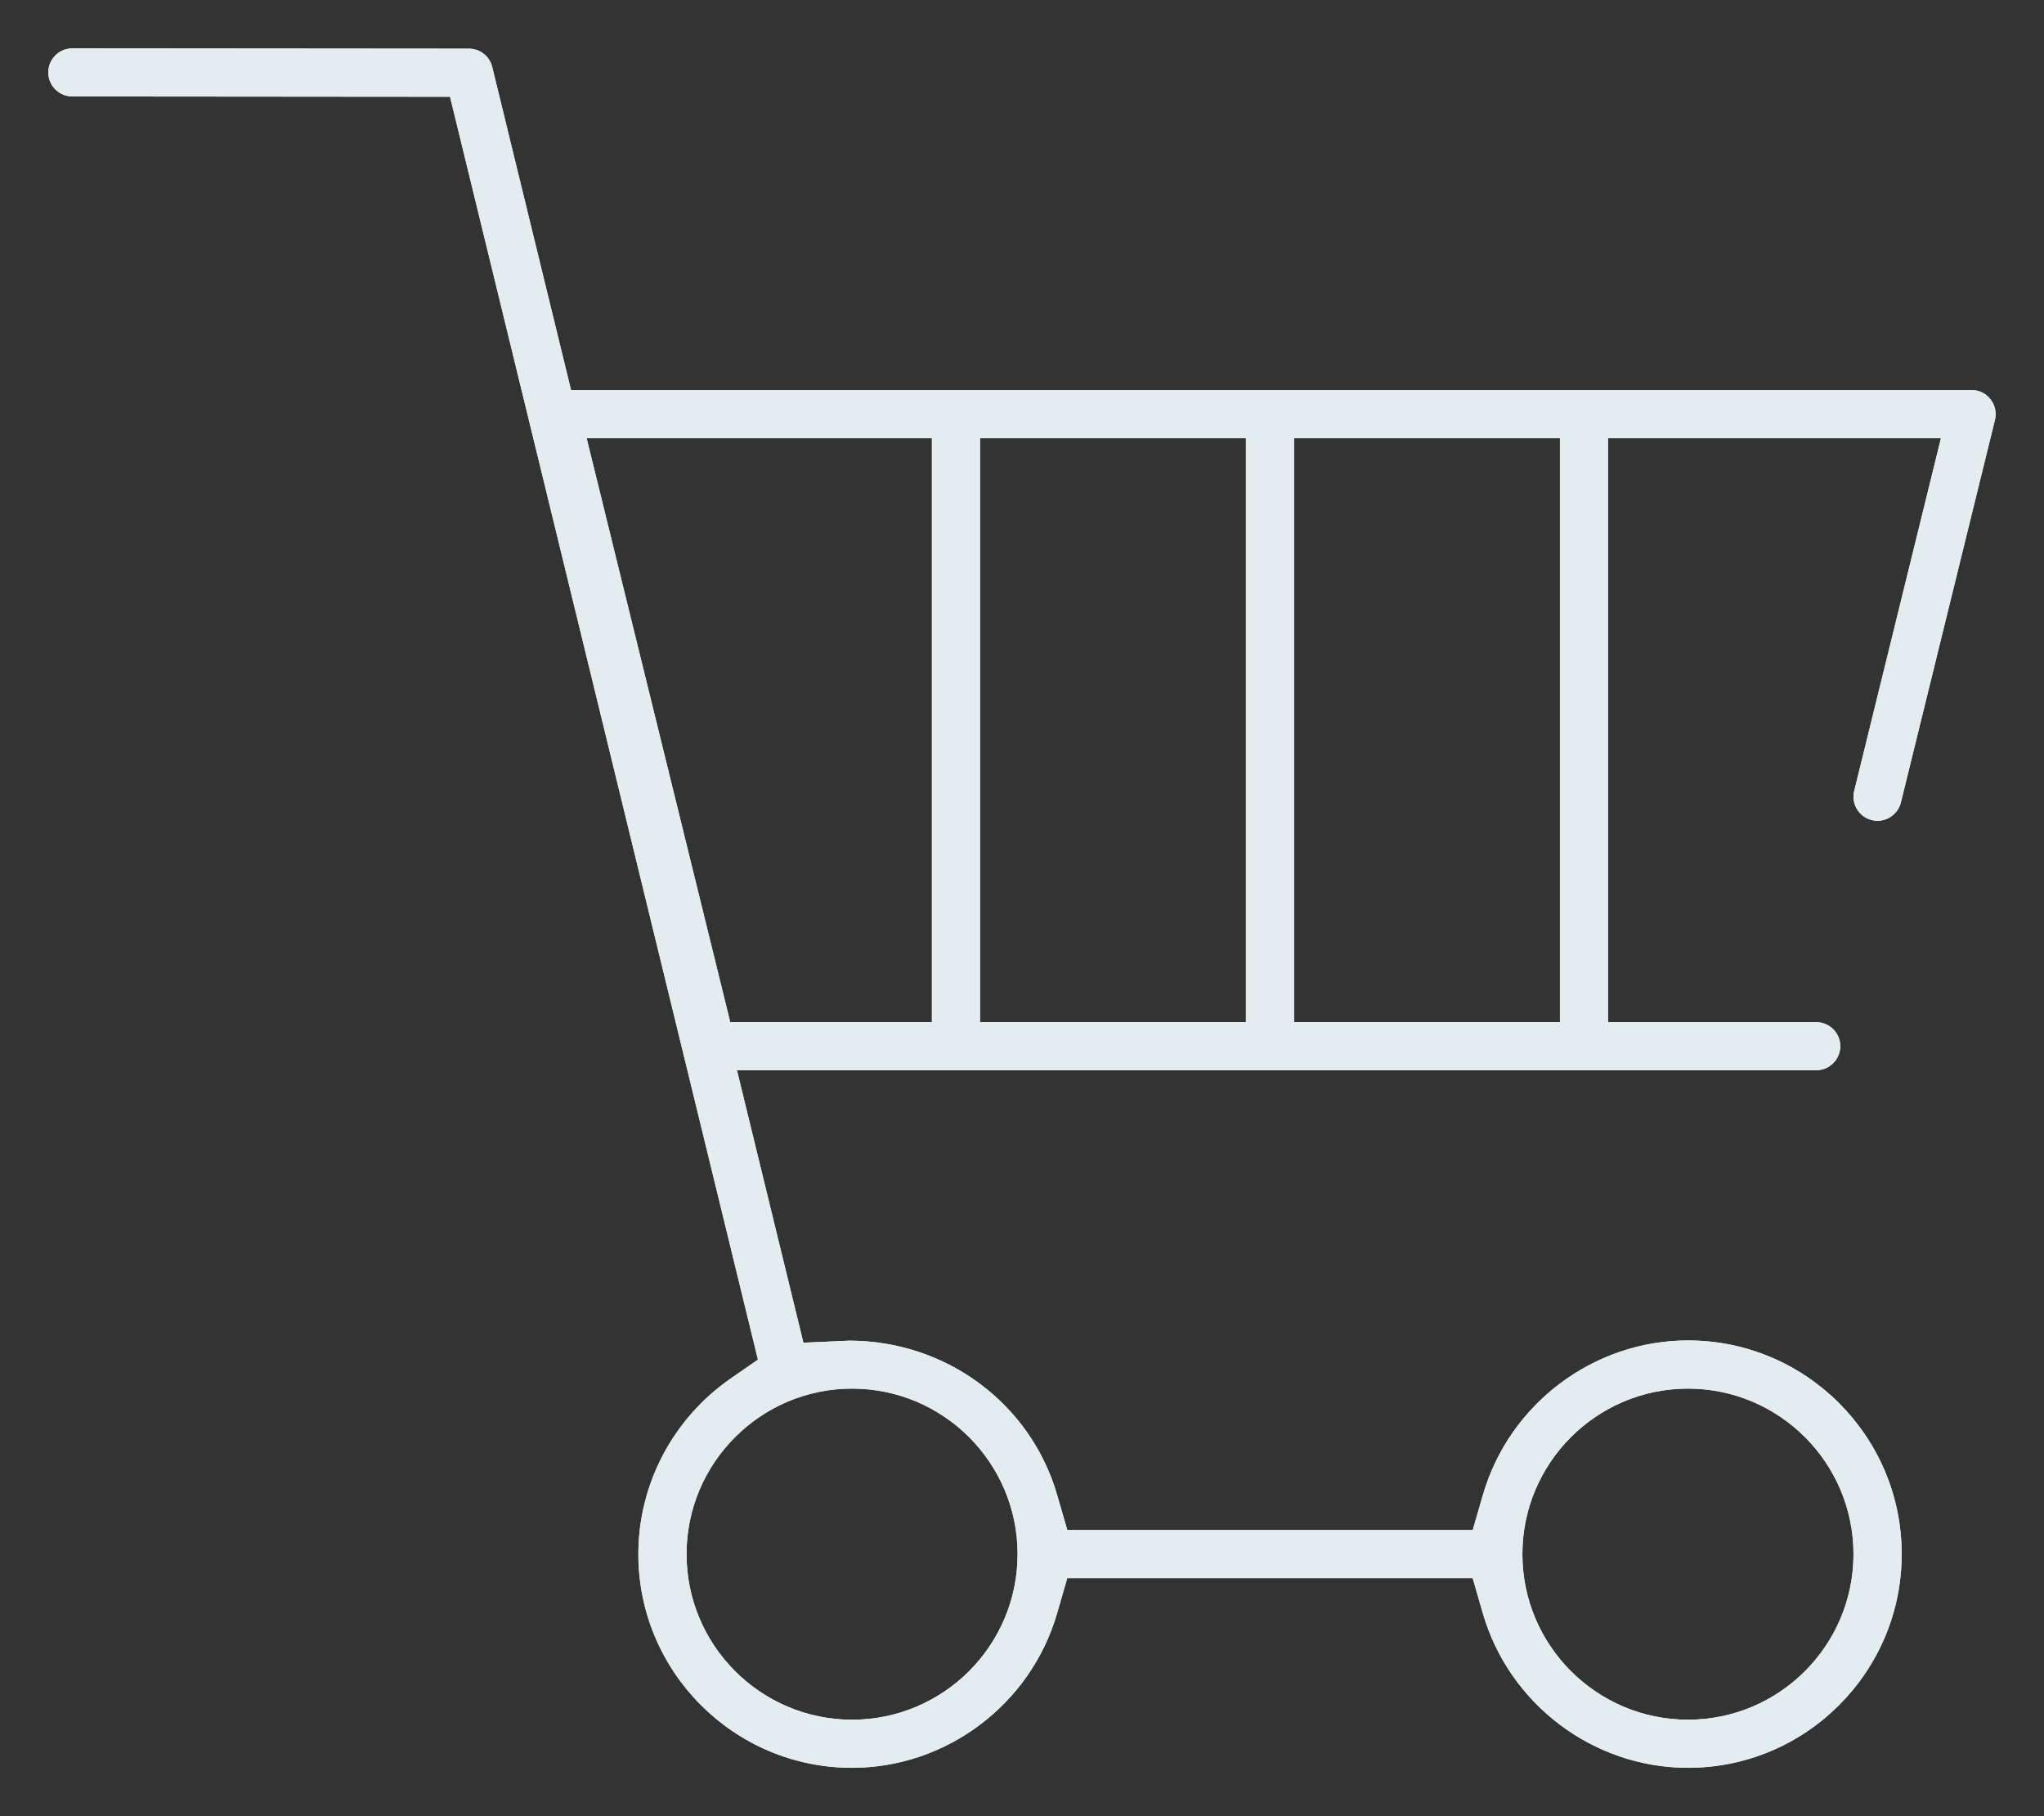 <?xml version="1.0" encoding="UTF-8"?><svg xmlns="http://www.w3.org/2000/svg" width="38.046" height="33.802" viewBox="0 0 38.046 33.802"><rect x="0" y="0" width="38.046" height="33.802" fill="#333333" stroke="none"/><defs><style>.cls-1{isolation:isolate;}.cls-2{mix-blend-mode:multiply;}.cls-3{fill:#fff;}.cls-4{fill:#e3ecee;}</style></defs><g class="cls-1"><g id="_レイヤー_2"><g id="_レイヤー_1-2"><path class="cls-3" d="M31.419,32.903c-1.76,0-3.33-1.184-3.819-2.879l-.188-.65h-7.547l-.188.65c-.489,1.695-2.059,2.879-3.818,2.879-2.193,0-3.977-1.784-3.977-3.977,0-1.3.642-2.521,1.718-3.268l.508-.352L8.377,1.801l-7.03-.006c-.162,0-.268-.083-.317-.131s-.131-.155-.131-.316c0-.247.201-.448.448-.448l7.381.006c.207,0,.385.141.434.341l1.467,6.013h26.069c.138,0,.267.062.352.172.086.109.115.249.083.383l-1.751,7.121c-.049.197-.231.341-.434.341h0c-.035,0-.071-.004-.106-.013-.158-.039-.241-.144-.277-.203-.036-.059-.09-.182-.052-.338l1.615-6.566h-6.196v10.868h3.874c.247,0,.448.201.448.447s-.201.448-.448.448H13.717l1.237,5.071s.848-.038.85-.038c1.82,0,3.386,1.183,3.874,2.875l.188.65h7.547l.188-.65c.489-1.695,2.059-2.879,3.819-2.879,2.193,0,3.977,1.784,3.977,3.977s-1.784,3.977-3.977,3.977ZM31.419,25.845c-1.699,0-3.082,1.382-3.082,3.081s1.382,3.082,3.082,3.082,3.081-1.382,3.081-3.082-1.382-3.081-3.081-3.081ZM15.86,25.845c-1.699,0-3.081,1.382-3.081,3.081s1.382,3.082,3.081,3.082,3.081-1.382,3.081-3.082-1.382-3.081-3.081-3.081ZM24.087,19.024h4.949v-10.868h-4.949v10.868ZM18.242,19.024h4.949v-10.868h-4.949v10.868ZM13.592,19.024h3.754v-10.868h-6.427l2.673,10.868Z"/><g class="cls-2"><path class="cls-4" d="M31.419,32.903c-1.76,0-3.33-1.184-3.819-2.879l-.188-.65h-7.547l-.188.65c-.489,1.695-2.059,2.879-3.818,2.879-2.193,0-3.977-1.784-3.977-3.977,0-1.3.642-2.521,1.718-3.268l.508-.352L8.377,1.801l-7.03-.006c-.162,0-.268-.083-.317-.131s-.131-.155-.131-.316c0-.247.201-.448.448-.448l7.381.006c.207,0,.385.141.434.341l1.467,6.013h26.069c.138,0,.267.062.352.172.086.109.115.249.083.383l-1.751,7.121c-.049.197-.231.341-.434.341h0c-.035,0-.071-.004-.106-.013-.158-.039-.241-.144-.277-.203-.036-.059-.09-.182-.052-.338l1.615-6.566h-6.196v10.868h3.874c.247,0,.448.201.448.447s-.201.448-.448.448H13.717l1.237,5.071s.848-.038.85-.038c1.82,0,3.386,1.183,3.874,2.875l.188.65h7.547l.188-.65c.489-1.695,2.059-2.879,3.819-2.879,2.193,0,3.977,1.784,3.977,3.977s-1.784,3.977-3.977,3.977ZM31.419,25.845c-1.699,0-3.082,1.382-3.082,3.081s1.382,3.082,3.082,3.082,3.081-1.382,3.081-3.082-1.382-3.081-3.081-3.081ZM15.86,25.845c-1.699,0-3.081,1.382-3.081,3.081s1.382,3.082,3.081,3.082,3.081-1.382,3.081-3.082-1.382-3.081-3.081-3.081ZM24.087,19.024h4.949v-10.868h-4.949v10.868ZM18.242,19.024h4.949v-10.868h-4.949v10.868ZM13.592,19.024h3.754v-10.868h-6.427l2.673,10.868Z"/></g></g></g></g></svg>